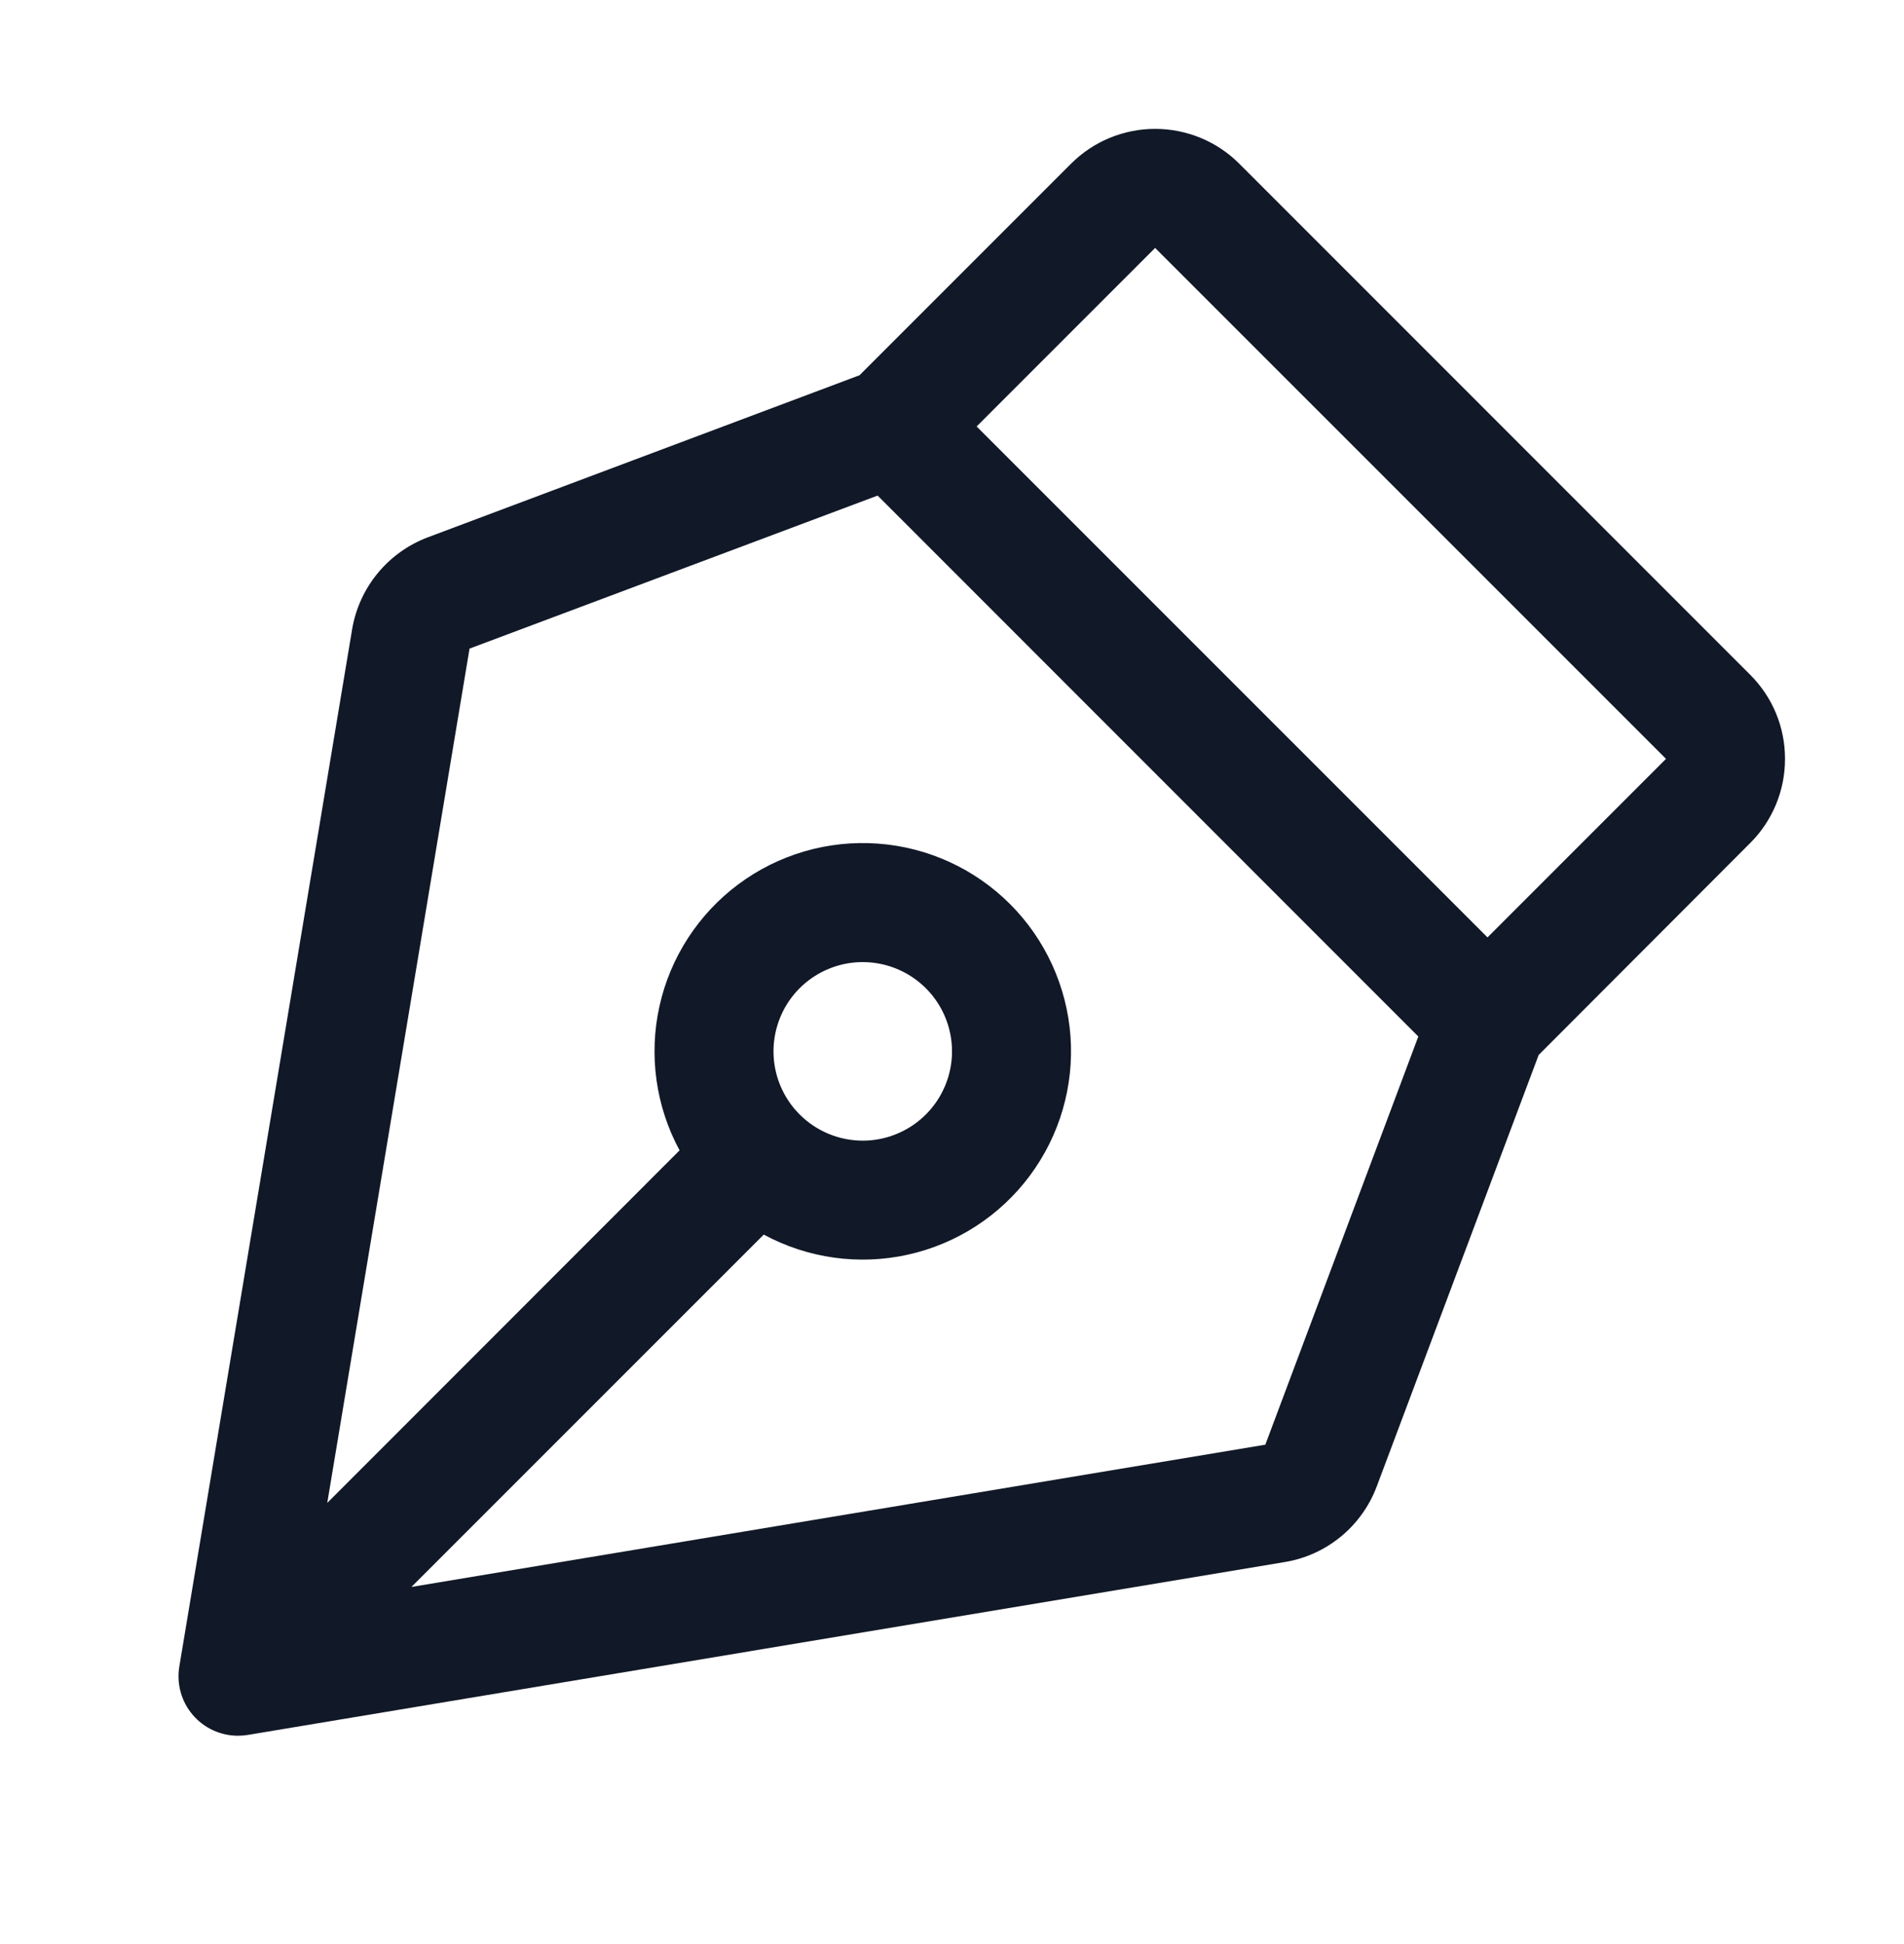 <svg width="48" height="49" viewBox="0 0 48 49" fill="none" xmlns="http://www.w3.org/2000/svg">
<path d="M45 19.127C45.001 18.733 44.924 18.342 44.773 17.978C44.622 17.614 44.4 17.284 44.121 17.006L31.243 4.127C30.965 3.848 30.634 3.627 30.27 3.476C29.906 3.326 29.515 3.248 29.122 3.248C28.727 3.248 28.337 3.326 27.973 3.476C27.609 3.627 27.279 3.848 27 4.127L21.669 9.458L10.794 13.54C10.3 13.724 9.863 14.035 9.527 14.441C9.19 14.848 8.967 15.335 8.878 15.855L4.521 42.002C4.485 42.217 4.496 42.437 4.554 42.647C4.611 42.857 4.714 43.052 4.855 43.219C4.996 43.385 5.171 43.519 5.369 43.61C5.567 43.702 5.782 43.749 6 43.749C6.083 43.749 6.166 43.742 6.247 43.729L32.392 39.371C32.912 39.285 33.399 39.063 33.806 38.728C34.212 38.393 34.523 37.958 34.708 37.465L38.79 26.59L44.121 21.25C44.401 20.972 44.622 20.641 44.773 20.276C44.924 19.912 45.001 19.521 45 19.127ZM31.899 36.413L10.372 39.999L19.254 31.118C20.364 31.717 21.652 31.897 22.883 31.625C24.114 31.353 25.207 30.647 25.96 29.636C26.714 28.625 27.078 27.377 26.987 26.119C26.895 24.861 26.354 23.678 25.463 22.787C24.571 21.895 23.388 21.354 22.131 21.263C20.873 21.171 19.624 21.536 18.613 22.289C17.602 23.043 16.896 24.135 16.624 25.366C16.352 26.598 16.532 27.886 17.132 28.995L8.25 37.881L11.837 16.348L22.125 12.491L35.756 26.125L31.899 36.413ZM19.5 26.5C19.5 26.055 19.632 25.619 19.879 25.249C20.126 24.879 20.478 24.591 20.889 24.421C21.3 24.25 21.752 24.206 22.189 24.293C22.625 24.38 23.026 24.594 23.341 24.909C23.656 25.223 23.87 25.624 23.957 26.061C24.044 26.497 23.999 26.949 23.829 27.36C23.658 27.772 23.37 28.123 23 28.37C22.63 28.617 22.195 28.75 21.75 28.75C21.153 28.75 20.581 28.512 20.159 28.09C19.737 27.669 19.5 27.096 19.5 26.5ZM37.5 23.627L24.621 10.749L29.121 6.249L42 19.127L37.5 23.627Z" fill="#111827"/>
</svg>
